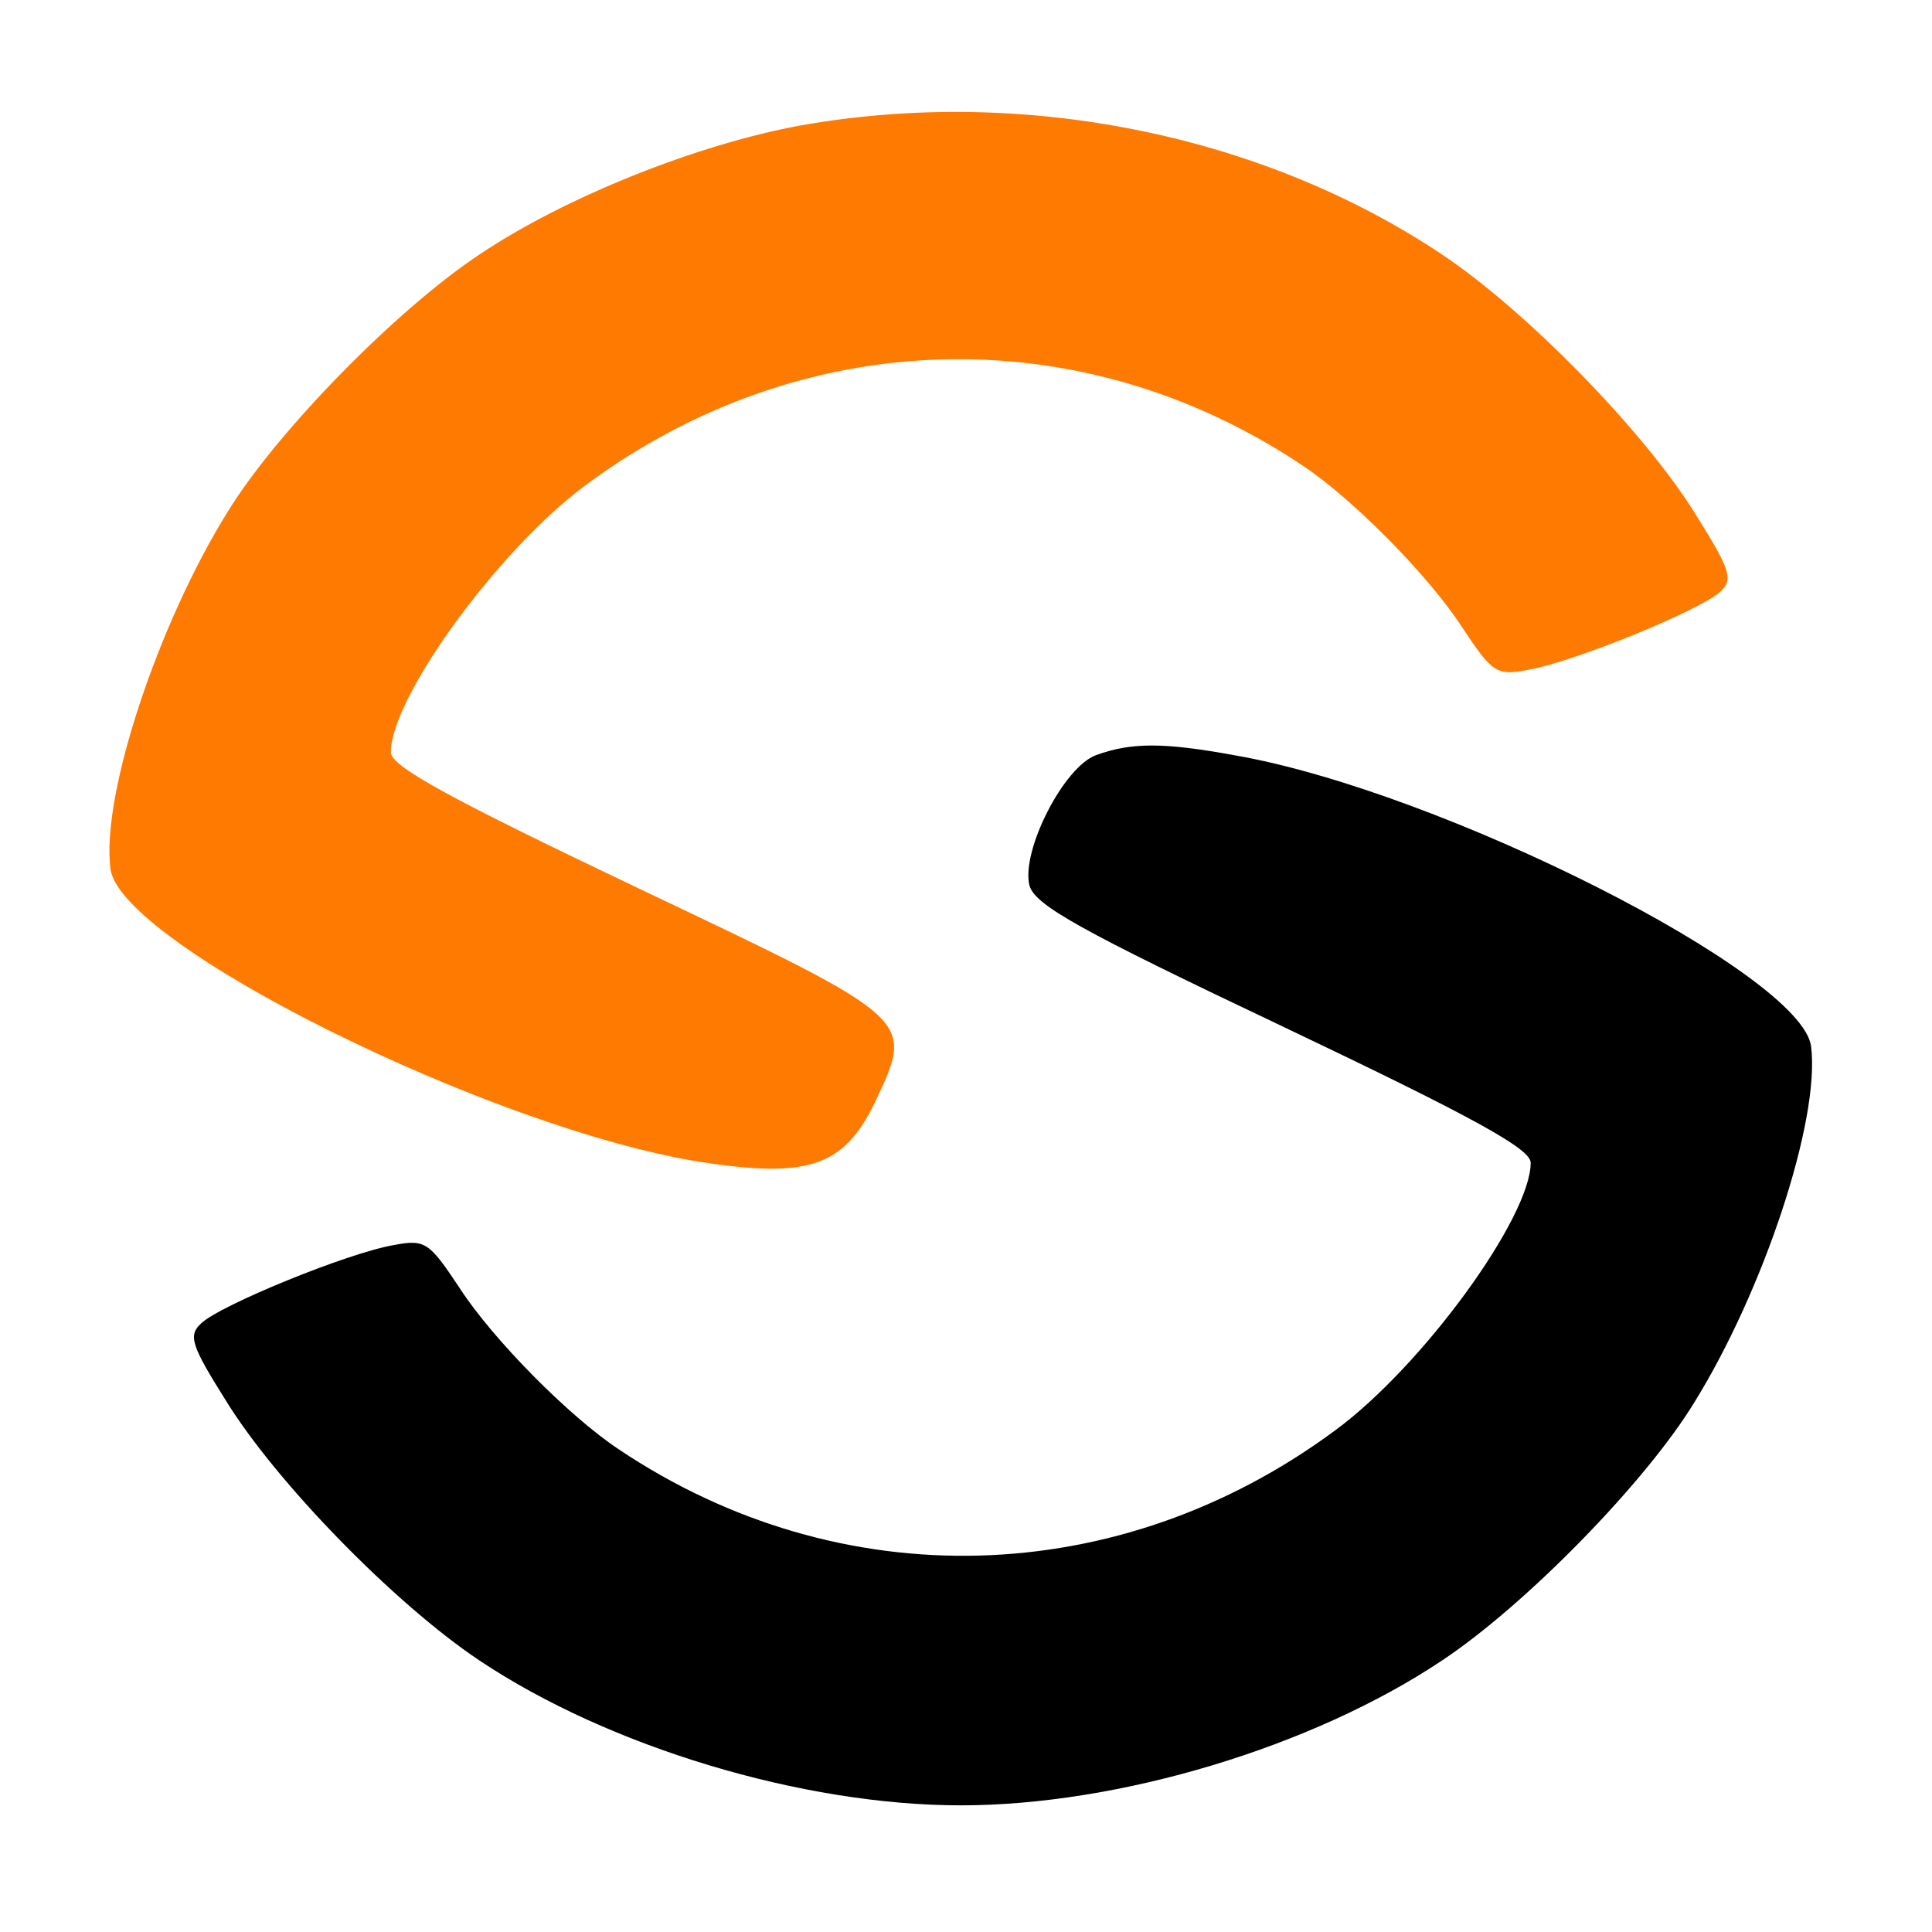<?xml version="1.0" encoding="UTF-8" standalone="no"?>
<svg
   version="1.0"
   width="226pt"
   height="226pt"
   viewBox="0 0 226 226"
   preserveAspectRatio="xMidYMid meet"
   id="svg2"
   xmlns="http://www.w3.org/2000/svg"
   xmlns:svg="http://www.w3.org/2000/svg">
  <g
     transform="matrix(0.118,0,0,-0.116,-21.544,245.984)"
     fill="#000000"
     stroke="none"
     id="g2">
    <path
       d="M 976,1994 C 874,1975 743,1922 658,1864 575,1808 456,1684 408,1604 339,1491 283,1319 292,1245 c 8,-76 376,-262 584,-296 108,-17 143,-5 174,60 39,85 42,82 -235,216 -190,92 -245,123 -245,137 0,55 107,205 194,270 214,161 490,169 710,19 49,-33 125,-111 158,-163 30,-46 34,-49 65,-43 46,8 173,61 191,79 13,12 10,22 -24,77 -50,83 -168,206 -252,263 -178,121 -415,170 -636,130 z"
       fill="#ff7a00"/>
    <path
       d="m 1269,1359 c -32,-12 -74,-96 -66,-131 5,-20 49,-45 252,-143 190,-92 245,-123 245,-137 0,-55 -107,-205 -194,-270 -214,-161 -490,-169 -710,-19 -49,33 -125,111 -158,163 -30,46 -34,49 -65,43 -46,-8 -173,-61 -191,-79 -13,-12 -10,-22 24,-77 50,-83 168,-206 252,-263 128,-87 320,-146 477,-146 157,0 349,59 477,146 83,56 202,180 250,260 69,113 125,285 116,359 -8,73 -367,258 -572,294 -70,13 -102,13 -137,0 z"/>
  </g>
</svg>

